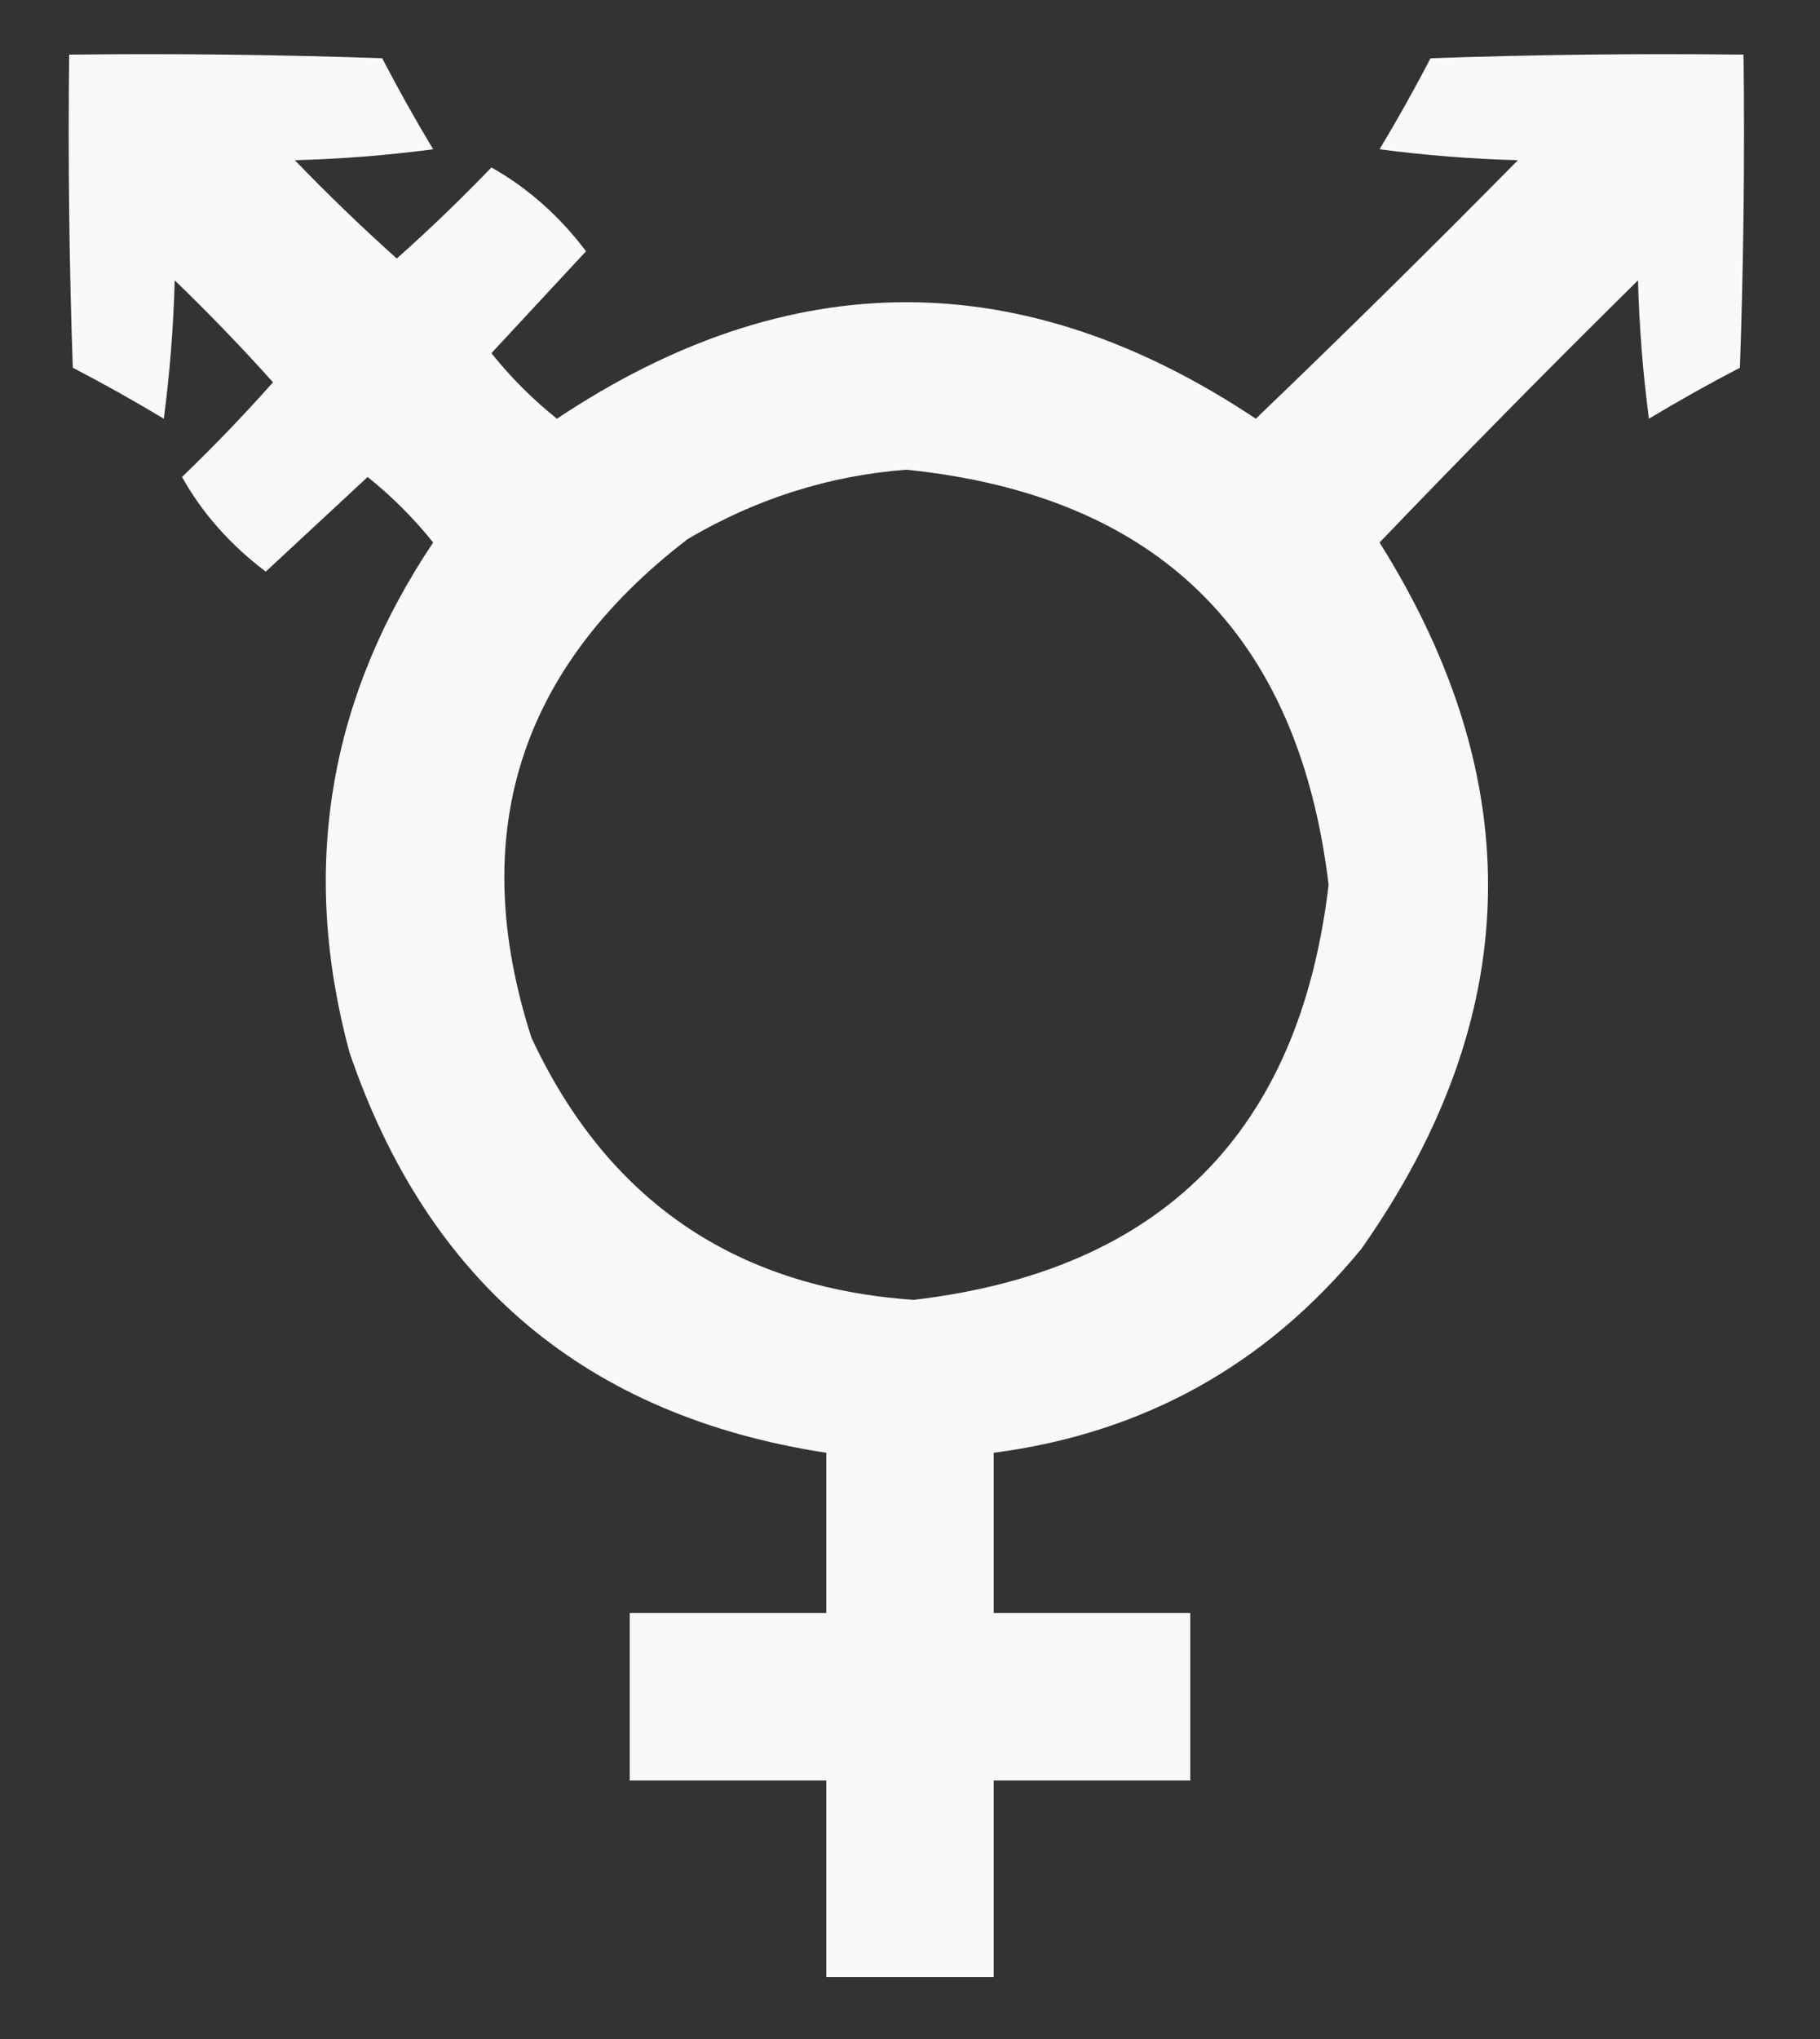 <?xml version="1.0" encoding="UTF-8"?>
<!DOCTYPE svg PUBLIC "-//W3C//DTD SVG 1.1//EN" "http://www.w3.org/Graphics/SVG/1.1/DTD/svg11.dtd">
<svg xmlns="http://www.w3.org/2000/svg" version="1.1" width="250px" height="280px" style="shape-rendering:geometricPrecision; text-rendering:geometricPrecision; image-rendering:optimizeQuality; fill-rule:evenodd; clip-rule:evenodd" xmlns:xlink="http://www.w3.org/1999/xlink">
<rect width="100%" height="100%" fill="#333333" stroke="none"/>
<g><path style="opacity:0.968" fill="#fefffe" d="M 9.5,7.5 C 23.837,7.333 38.17,7.5 52.5,8C 54.707,12.248 57.04,16.414 59.5,20.5C 53.193,21.331 46.859,21.831 40.5,22C 45.015,26.682 49.681,31.182 54.5,35.5C 58.985,31.515 63.318,27.349 67.5,23C 72.468,25.782 76.802,29.616 80.5,34.5C 76.167,39.167 71.833,43.833 67.5,48.5C 70.167,51.833 73.167,54.833 76.5,57.5C 108.5,36.167 140.5,36.167 172.5,57.5C 184.653,45.847 196.653,34.014 208.5,22C 202.141,21.831 195.807,21.331 189.5,20.5C 191.96,16.414 194.293,12.248 196.5,8C 210.829,7.5 225.163,7.333 239.5,7.5C 239.667,21.837 239.5,36.17 239,50.5C 234.753,52.707 230.586,55.04 226.5,57.5C 225.669,51.193 225.169,44.859 225,38.5C 212.986,50.347 201.152,62.347 189.5,74.5C 210.17,107.427 209.337,139.76 187,171.5C 173.864,187.485 157.031,196.818 136.5,199.5C 136.5,206.833 136.5,214.167 136.5,221.5C 145.5,221.5 154.5,221.5 163.5,221.5C 163.5,229.167 163.5,236.833 163.5,244.5C 154.5,244.5 145.5,244.5 136.5,244.5C 136.5,253.5 136.5,262.5 136.5,271.5C 128.833,271.5 121.167,271.5 113.5,271.5C 113.5,262.5 113.5,253.5 113.5,244.5C 104.5,244.5 95.5,244.5 86.5,244.5C 86.5,236.833 86.5,229.167 86.5,221.5C 95.5,221.5 104.5,221.5 113.5,221.5C 113.5,214.167 113.5,206.833 113.5,199.5C 80.613,194.455 58.78,176.121 48,144.5C 41.222,119.383 45.055,96.049 59.5,74.5C 56.833,71.167 53.833,68.167 50.5,65.5C 45.833,69.833 41.167,74.167 36.5,78.5C 31.616,74.802 27.782,70.468 25,65.5C 29.349,61.318 33.515,56.985 37.5,52.5C 33.182,47.681 28.682,43.015 24,38.5C 23.831,44.859 23.331,51.193 22.5,57.5C 18.414,55.04 14.248,52.707 10,50.5C 9.5,36.17 9.333,21.837 9.5,7.5 Z M 124.5,64.5 C 159.026,68.026 178.359,87.026 182.5,121.5C 178.487,155.513 159.487,174.513 125.5,178.5C 100.908,176.791 83.408,164.791 73,142.5C 64.056,114.663 71.223,91.829 94.5,74C 103.906,68.473 113.906,65.307 124.5,64.5 Z"/></g>
</svg>
